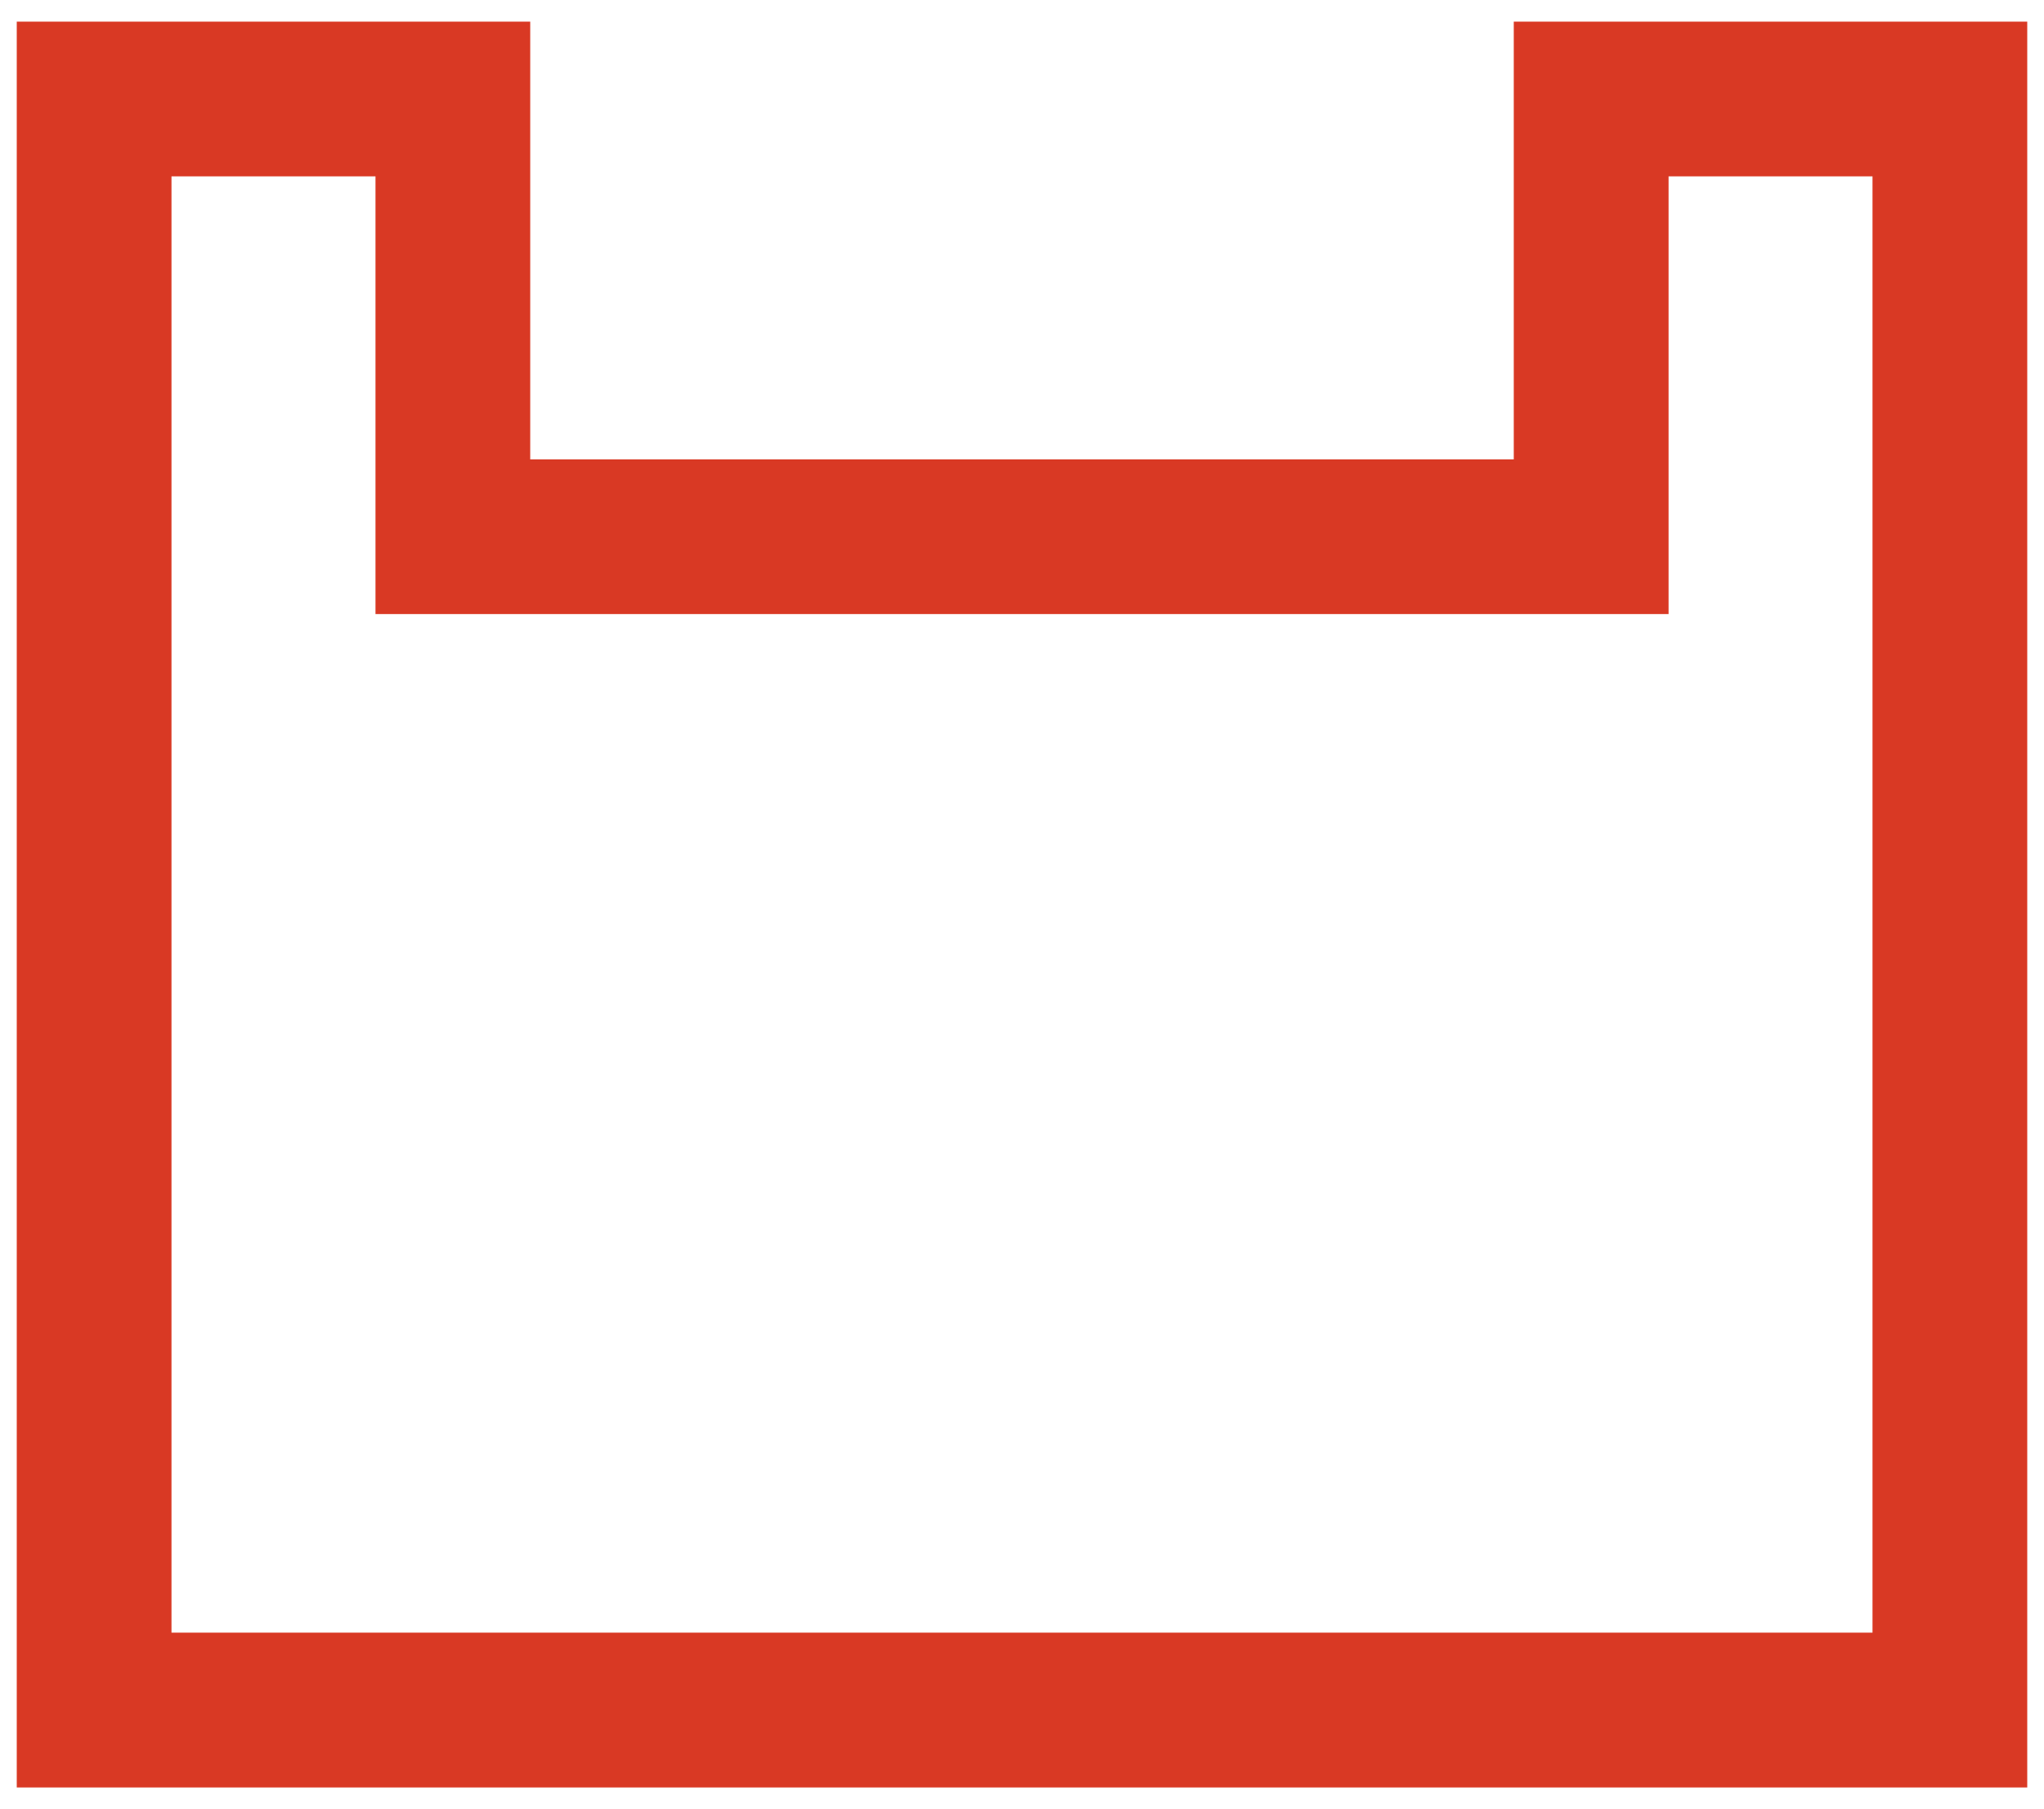 <?xml version="1.0" encoding="UTF-8"?>
<svg xmlns="http://www.w3.org/2000/svg" version="1.1" viewBox="0 0 305 270">
  <defs>
    <style>
      .cls-1 {
        fill: #d93924;
      }
    </style>
  </defs>
  <!-- Generator: Adobe Illustrator 28.7.1, SVG Export Plug-In . SVG Version: 1.2.0 Build 142)  -->
  <g>
    <g id="_レイヤー_1" data-name="レイヤー_1">
      <path class="cls-1" d="M302.5,266.77H2.5V3.23h76.62v65.33h146.76V3.23h76.62v263.54ZM25.59,243.67h253.82V26.32h-30.43v65.33H56.03V26.32h-30.44v217.36Z"/>
    </g>
  </g>
</svg>
